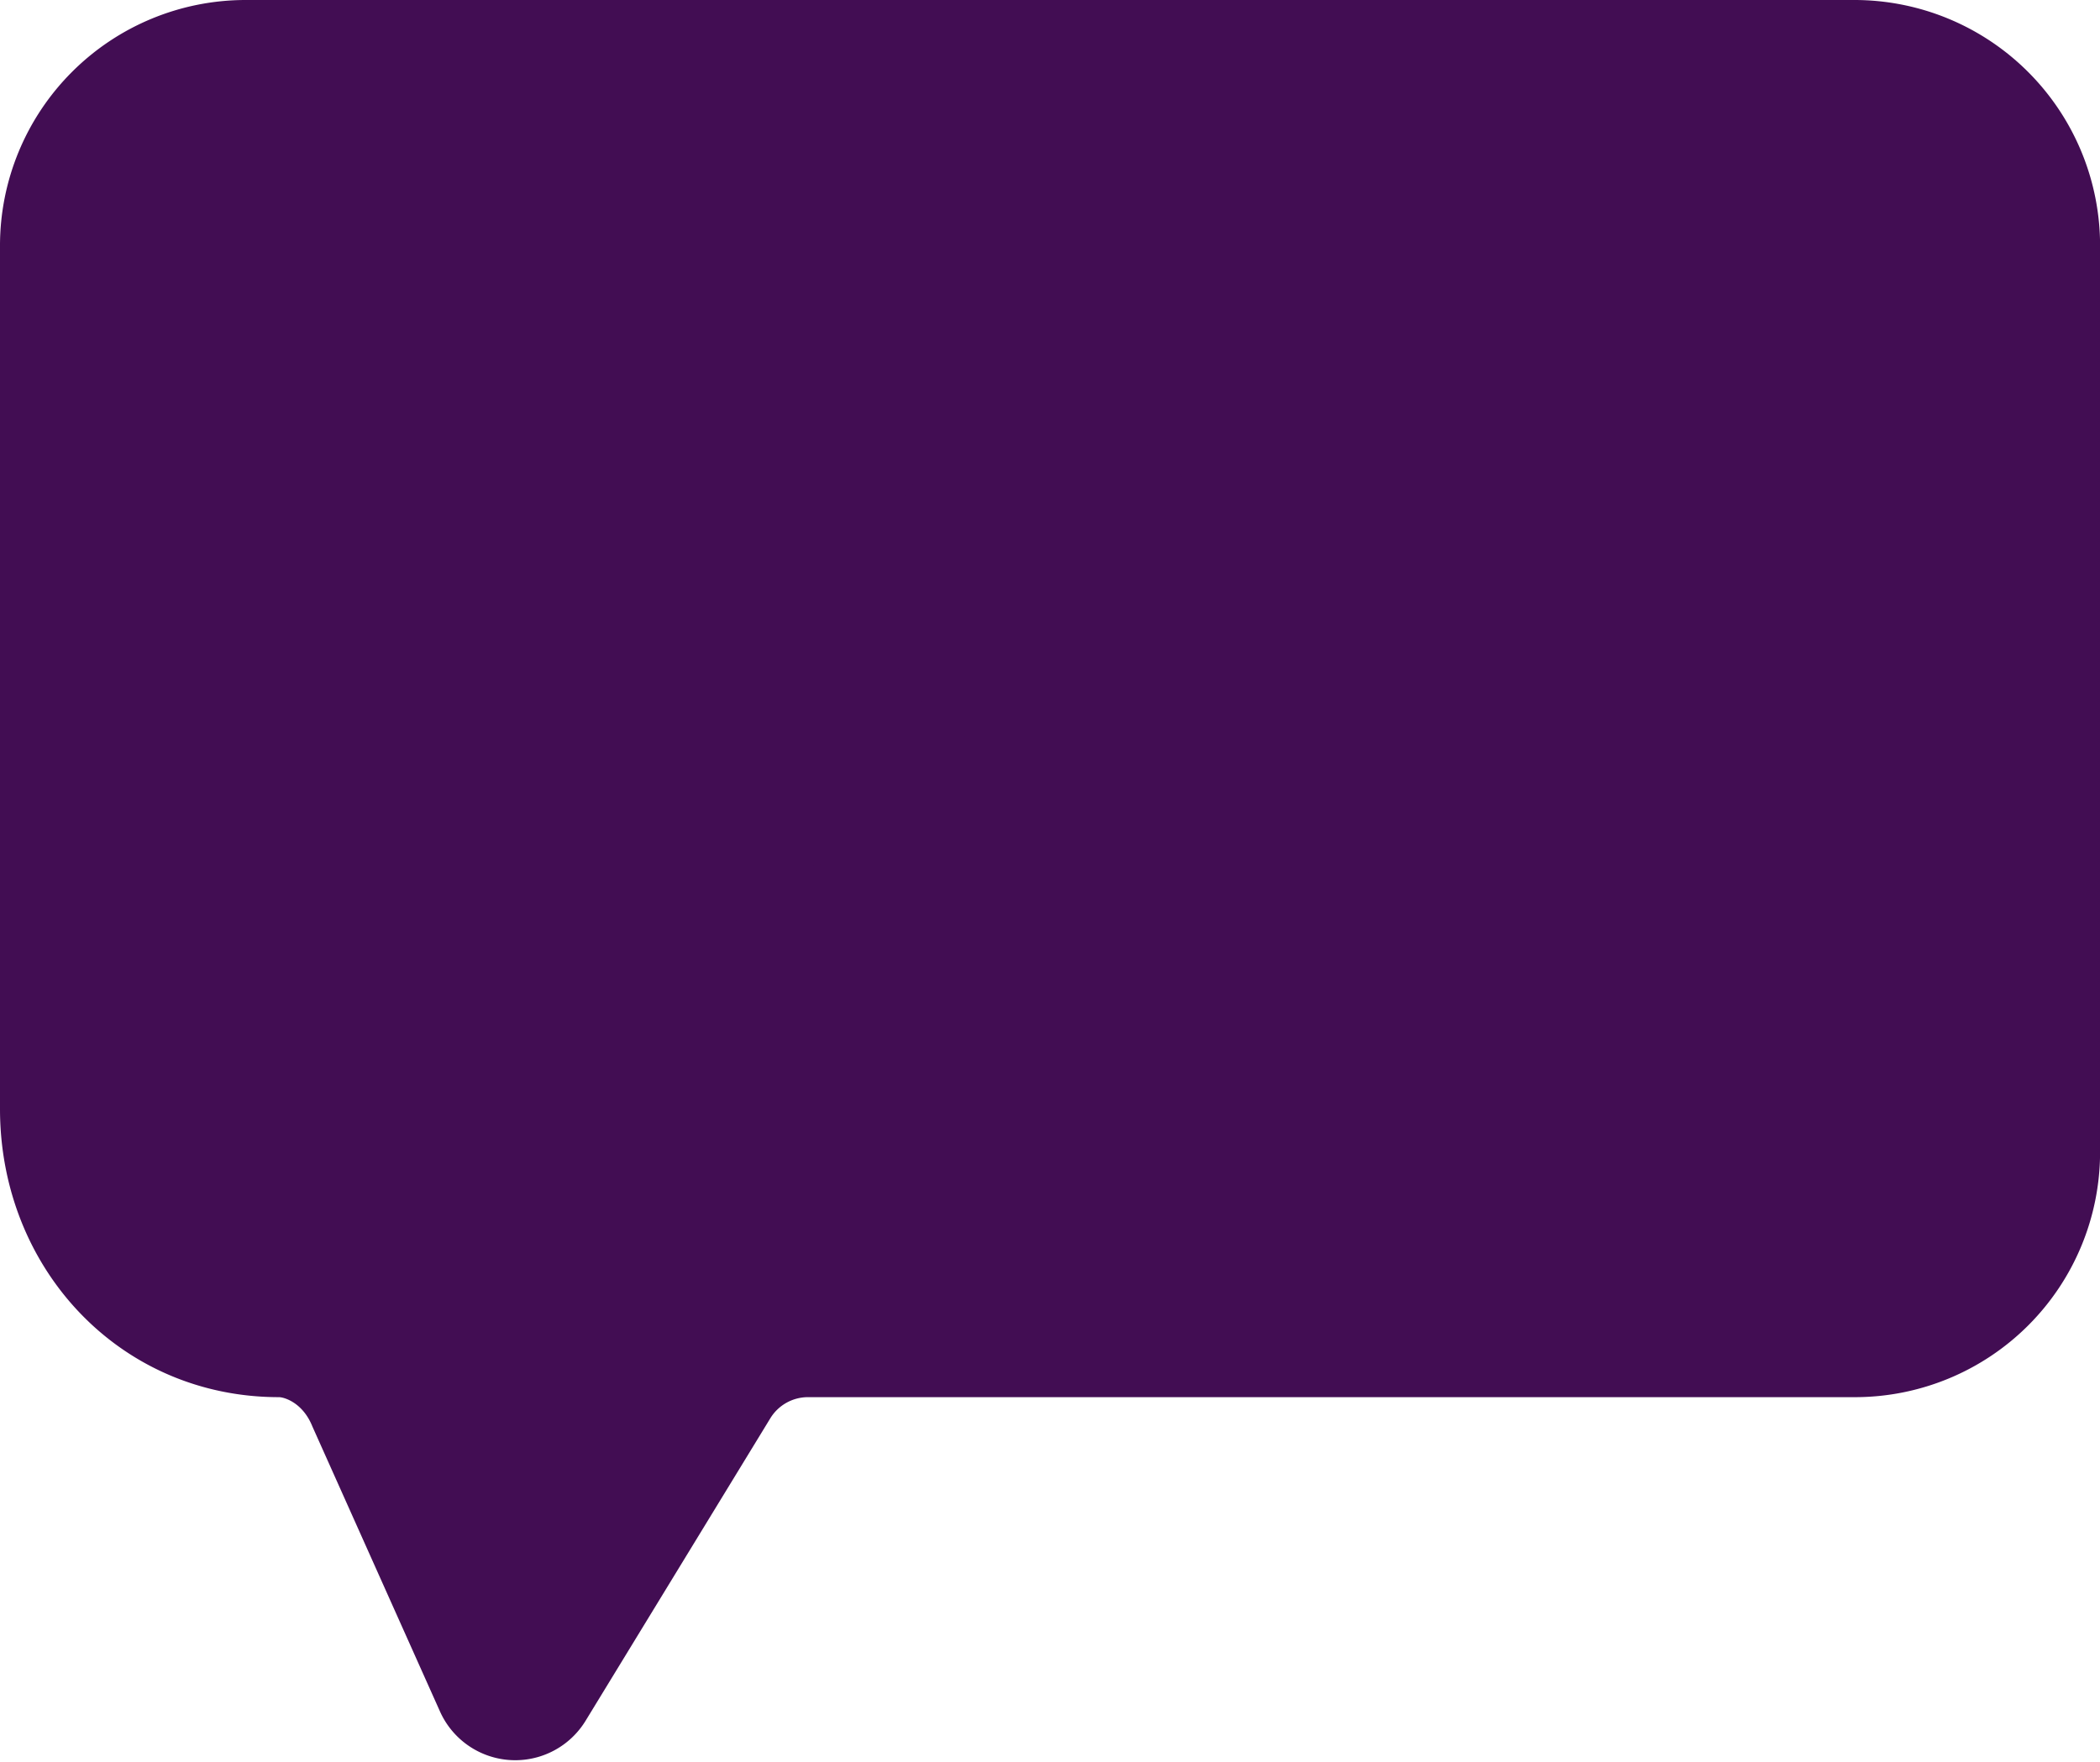 <?xml version="1.0" encoding="UTF-8" standalone="no"?><svg xmlns="http://www.w3.org/2000/svg" xmlns:xlink="http://www.w3.org/1999/xlink" fill="#000000" height="227" preserveAspectRatio="xMidYMid meet" version="1" viewBox="0.0 0.0 270.5 227.0" width="270.5" zoomAndPan="magnify"><g data-name="Layer 2"><g data-name="Layer 1"><g id="change1_1"><path d="M270.51,31.65V148.44A31.58,31.58,0,0,1,238.93,180H104.09a5.69,5.69,0,0,0-4.87,2.73L75.43,221.69a10.62,10.62,0,0,1-18.73-1.14L40.24,183.78C39,180.68,36.58,180,35.93,180h0C15.41,180,0,163.39,0,142.86V31.65A31.65,31.65,0,0,1,31.65,0H238.87A31.65,31.65,0,0,1,270.51,31.65Z" fill="#420d53"/></g><g id="change2_1"><path d="M135.24,97.85a22.17,22.17,0,1,0-22.15-22.19,22.22,22.22,0,0,0,22.15,22.19Z" fill="#420d53" fill-rule="evenodd"/></g><g id="change2_2"><path d="M107.8,111.23h54.91a15.28,15.28,0,0,1,15.23,15.2v8.79H92.57v-8.79a15.25,15.25,0,0,1,15.23-15.2Z" fill="#420d53" fill-rule="evenodd"/></g></g></g></svg>
